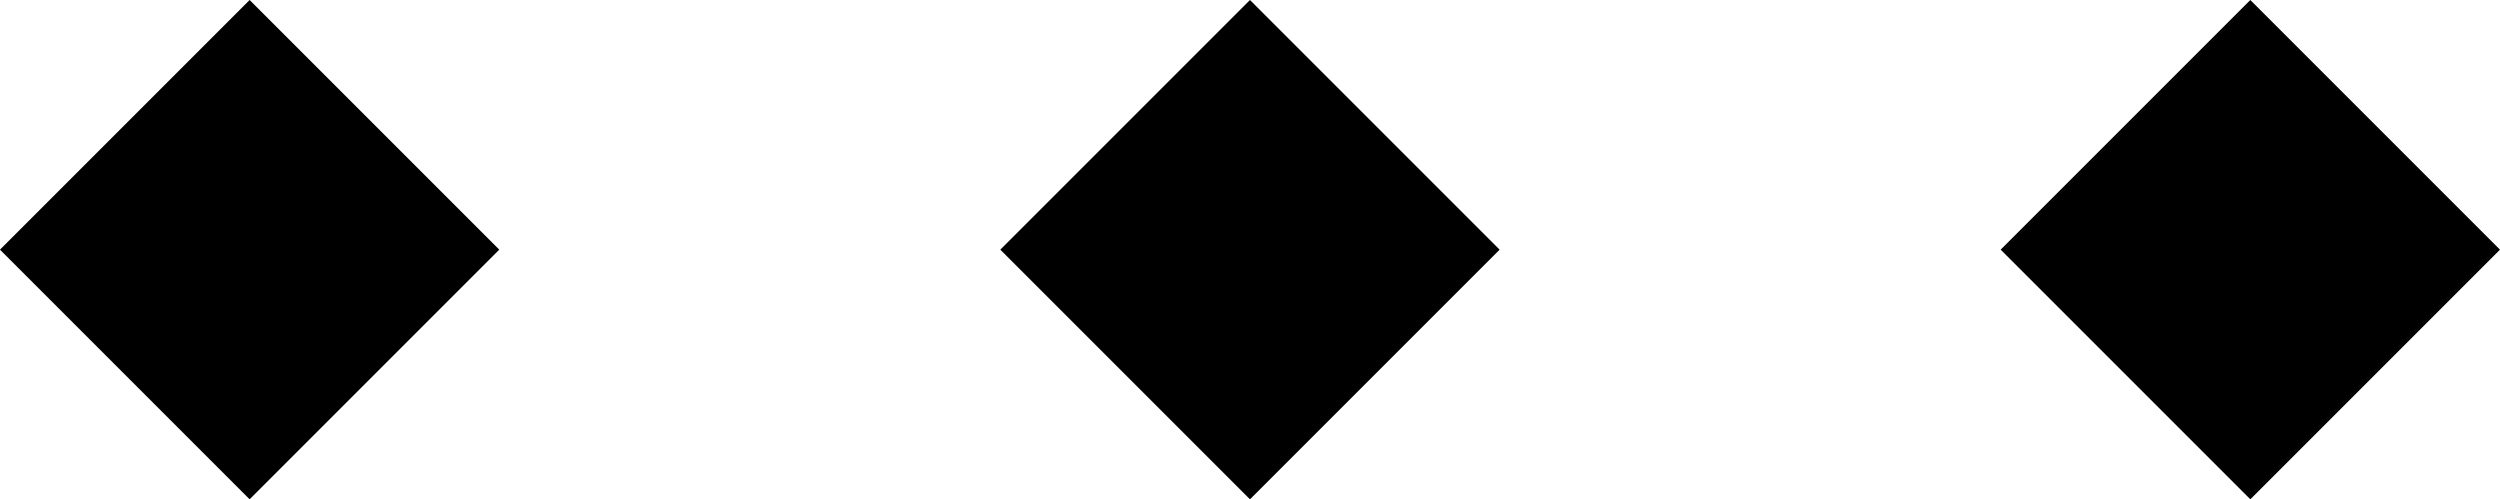 <svg xmlns="http://www.w3.org/2000/svg"
	 width="42.485"
	 height="8.485"
	 viewBox="0 0 42.485 8.485">
	<g id="Group_278"
	   data-name="Group 278"
	   transform="translate(-938.95 -1246.308)">
		<rect id="Rectangle_189"
			  data-name="Rectangle 189"
			  width="6"
			  height="6"
			  transform="translate(960.192 1246.308) rotate(45)"/>
		<rect id="Rectangle_190"
			  data-name="Rectangle 190"
			  width="6"
			  height="6"
			  transform="translate(977.192 1246.308) rotate(45)"/>
		<rect id="Rectangle_191"
			  data-name="Rectangle 191"
			  width="6"
			  height="6"
			  transform="translate(943.192 1246.308) rotate(45)"/>
	</g>
</svg>
